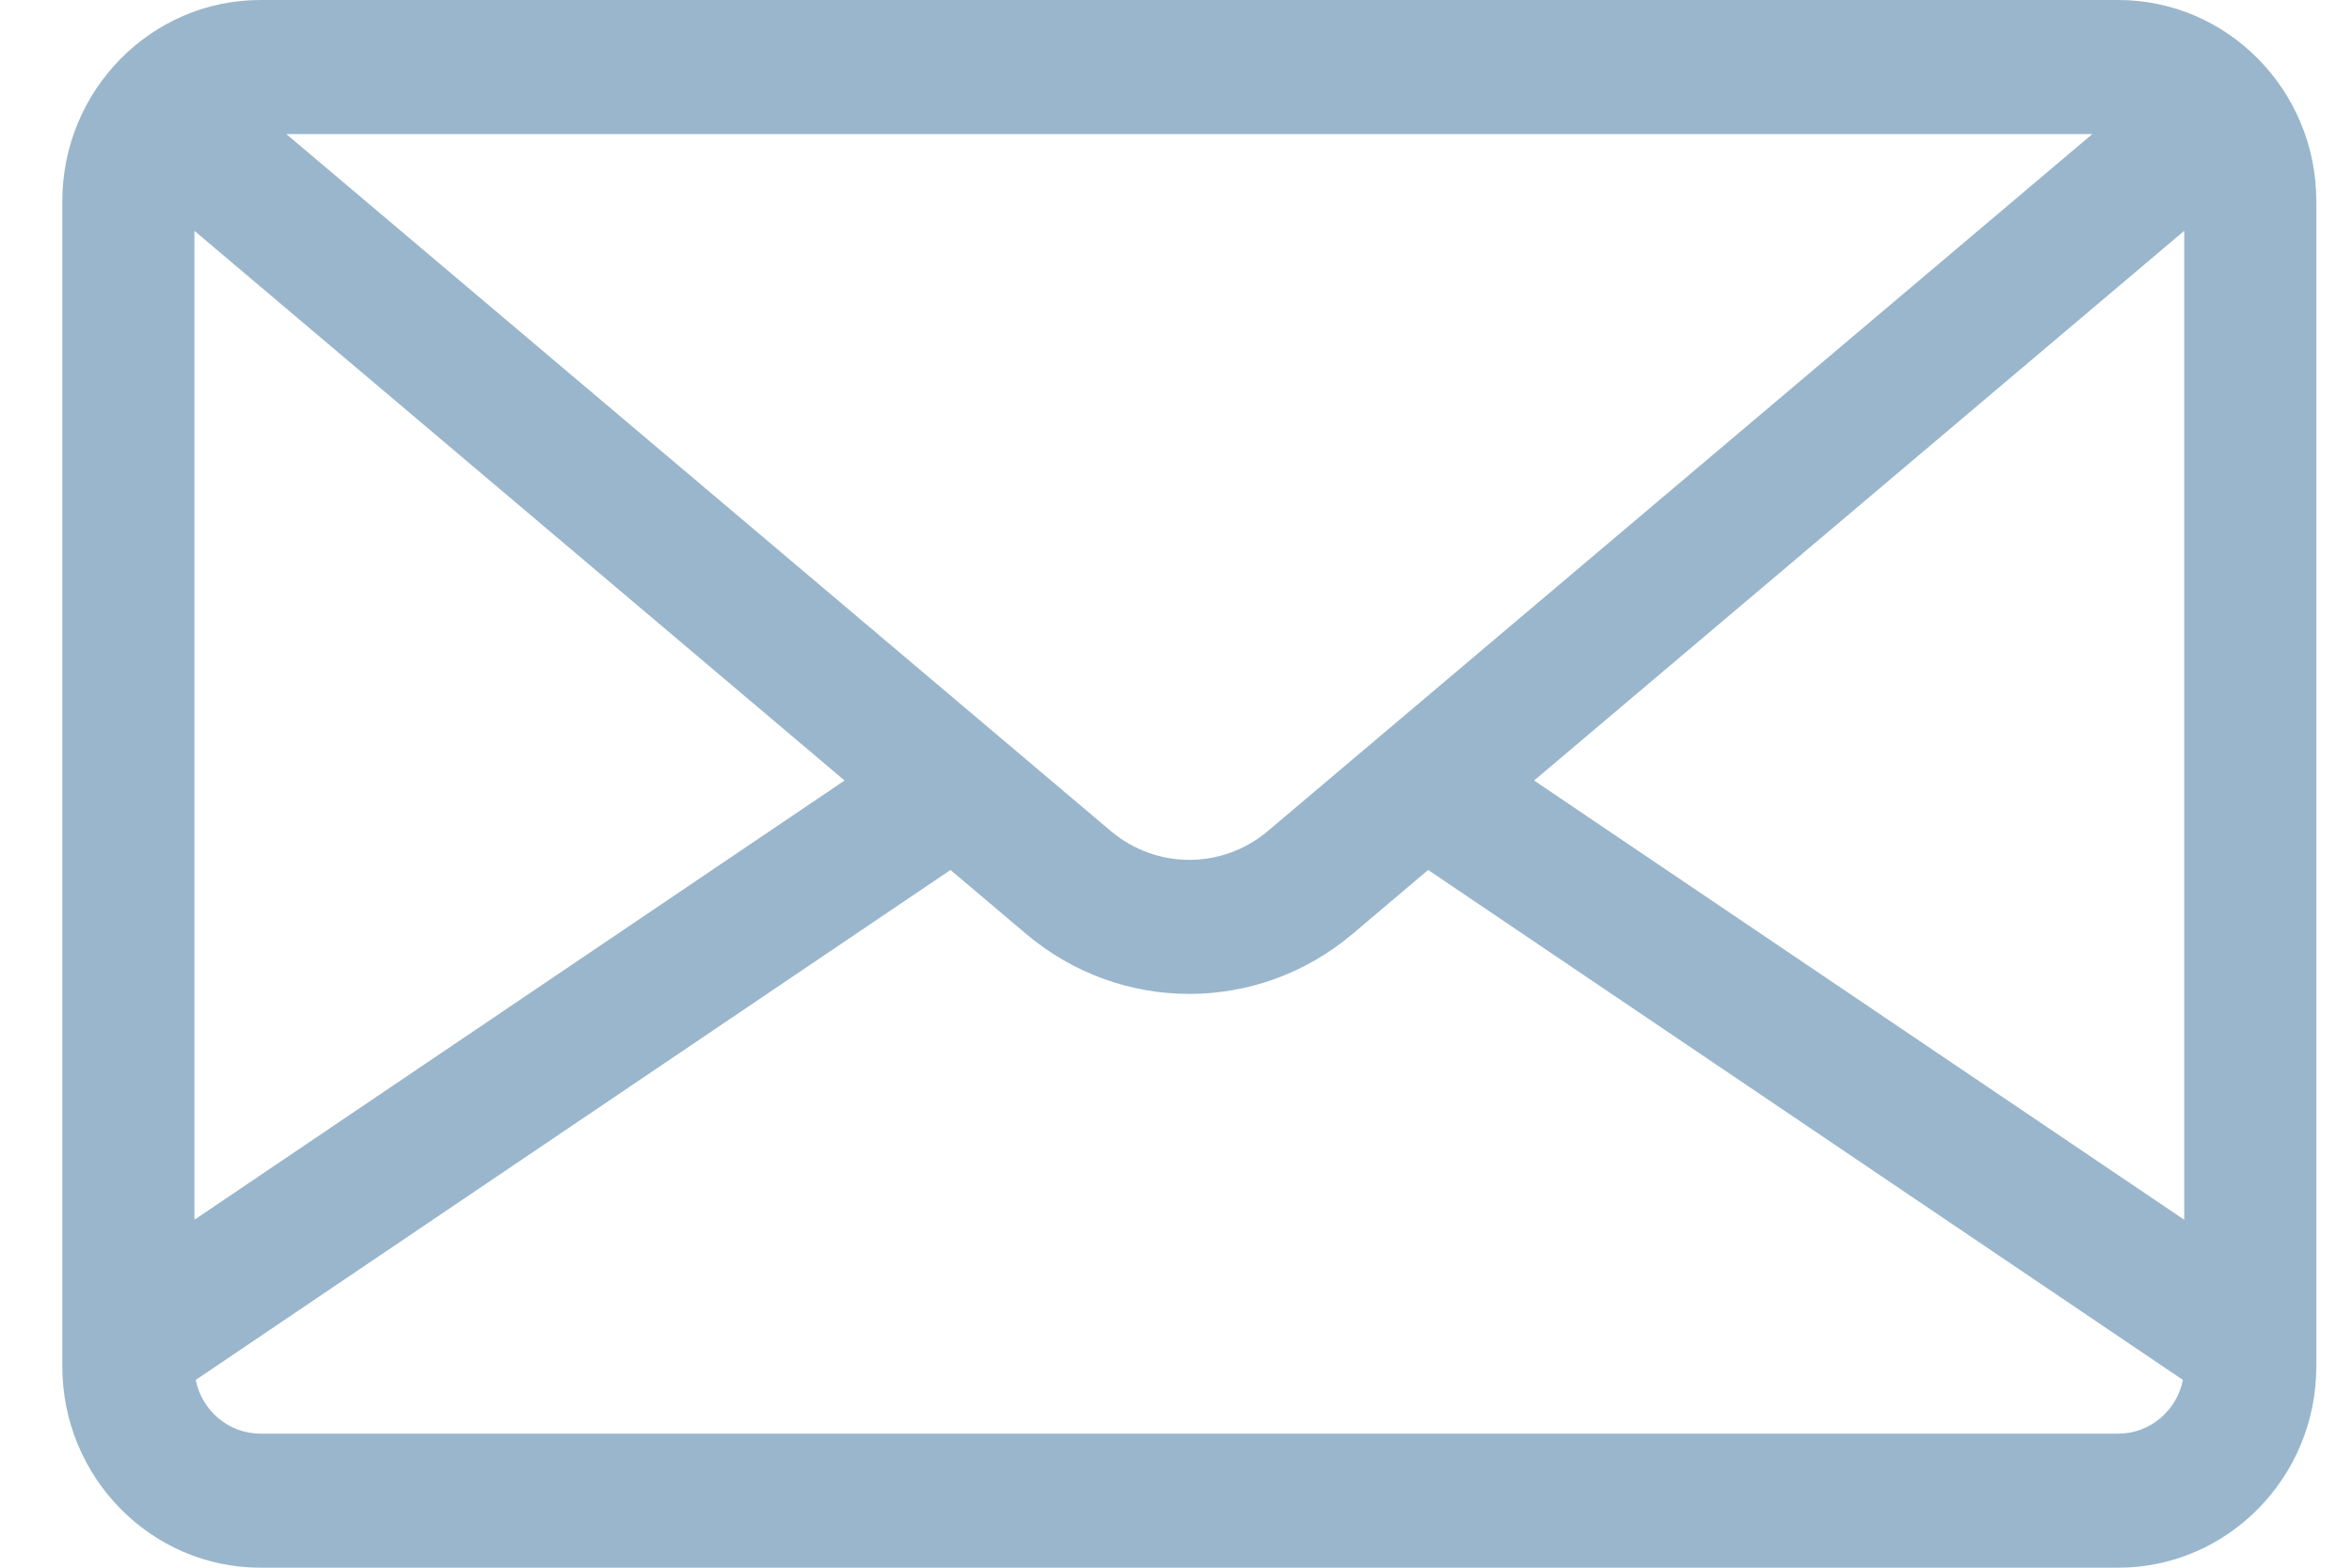 <?xml version="1.0" encoding="utf-8"?>
<svg width="24px" height="16px" viewBox="0 0 24 16" version="1.1" xmlns:xlink="http://www.w3.org/1999/xlink" xmlns="http://www.w3.org/2000/svg">
  <g id="message">
    <path d="M20.979 0L2.021 0C0.907 0 0 0.921 0 2.053L0 13.947C0 15.079 0.907 16 2.021 16L20.979 16C22.093 16 23 15.079 23 13.947L23 2.053C23 0.921 22.093 0 20.979 0ZM20.715 1.368L20.445 1.596L12.302 8.481C11.837 8.874 11.163 8.874 10.698 8.481L2.555 1.596L2.285 1.368L20.715 1.368ZM1.348 2.356L7.982 7.966L1.348 12.449L1.348 2.356ZM20.979 14.632L2.021 14.632C1.696 14.632 1.424 14.396 1.361 14.084L9.063 8.879L9.836 9.533C10.318 9.94 10.909 10.144 11.5 10.144C12.091 10.144 12.682 9.94 13.164 9.533L13.937 8.879L21.639 14.084C21.576 14.396 21.304 14.632 20.979 14.632ZM21.652 12.449L15.018 7.966L21.652 2.356L21.652 12.449Z" transform="translate(0.636 0)" id="Shape" fill="#9AB6CC" stroke="none" />
  </g>
</svg>